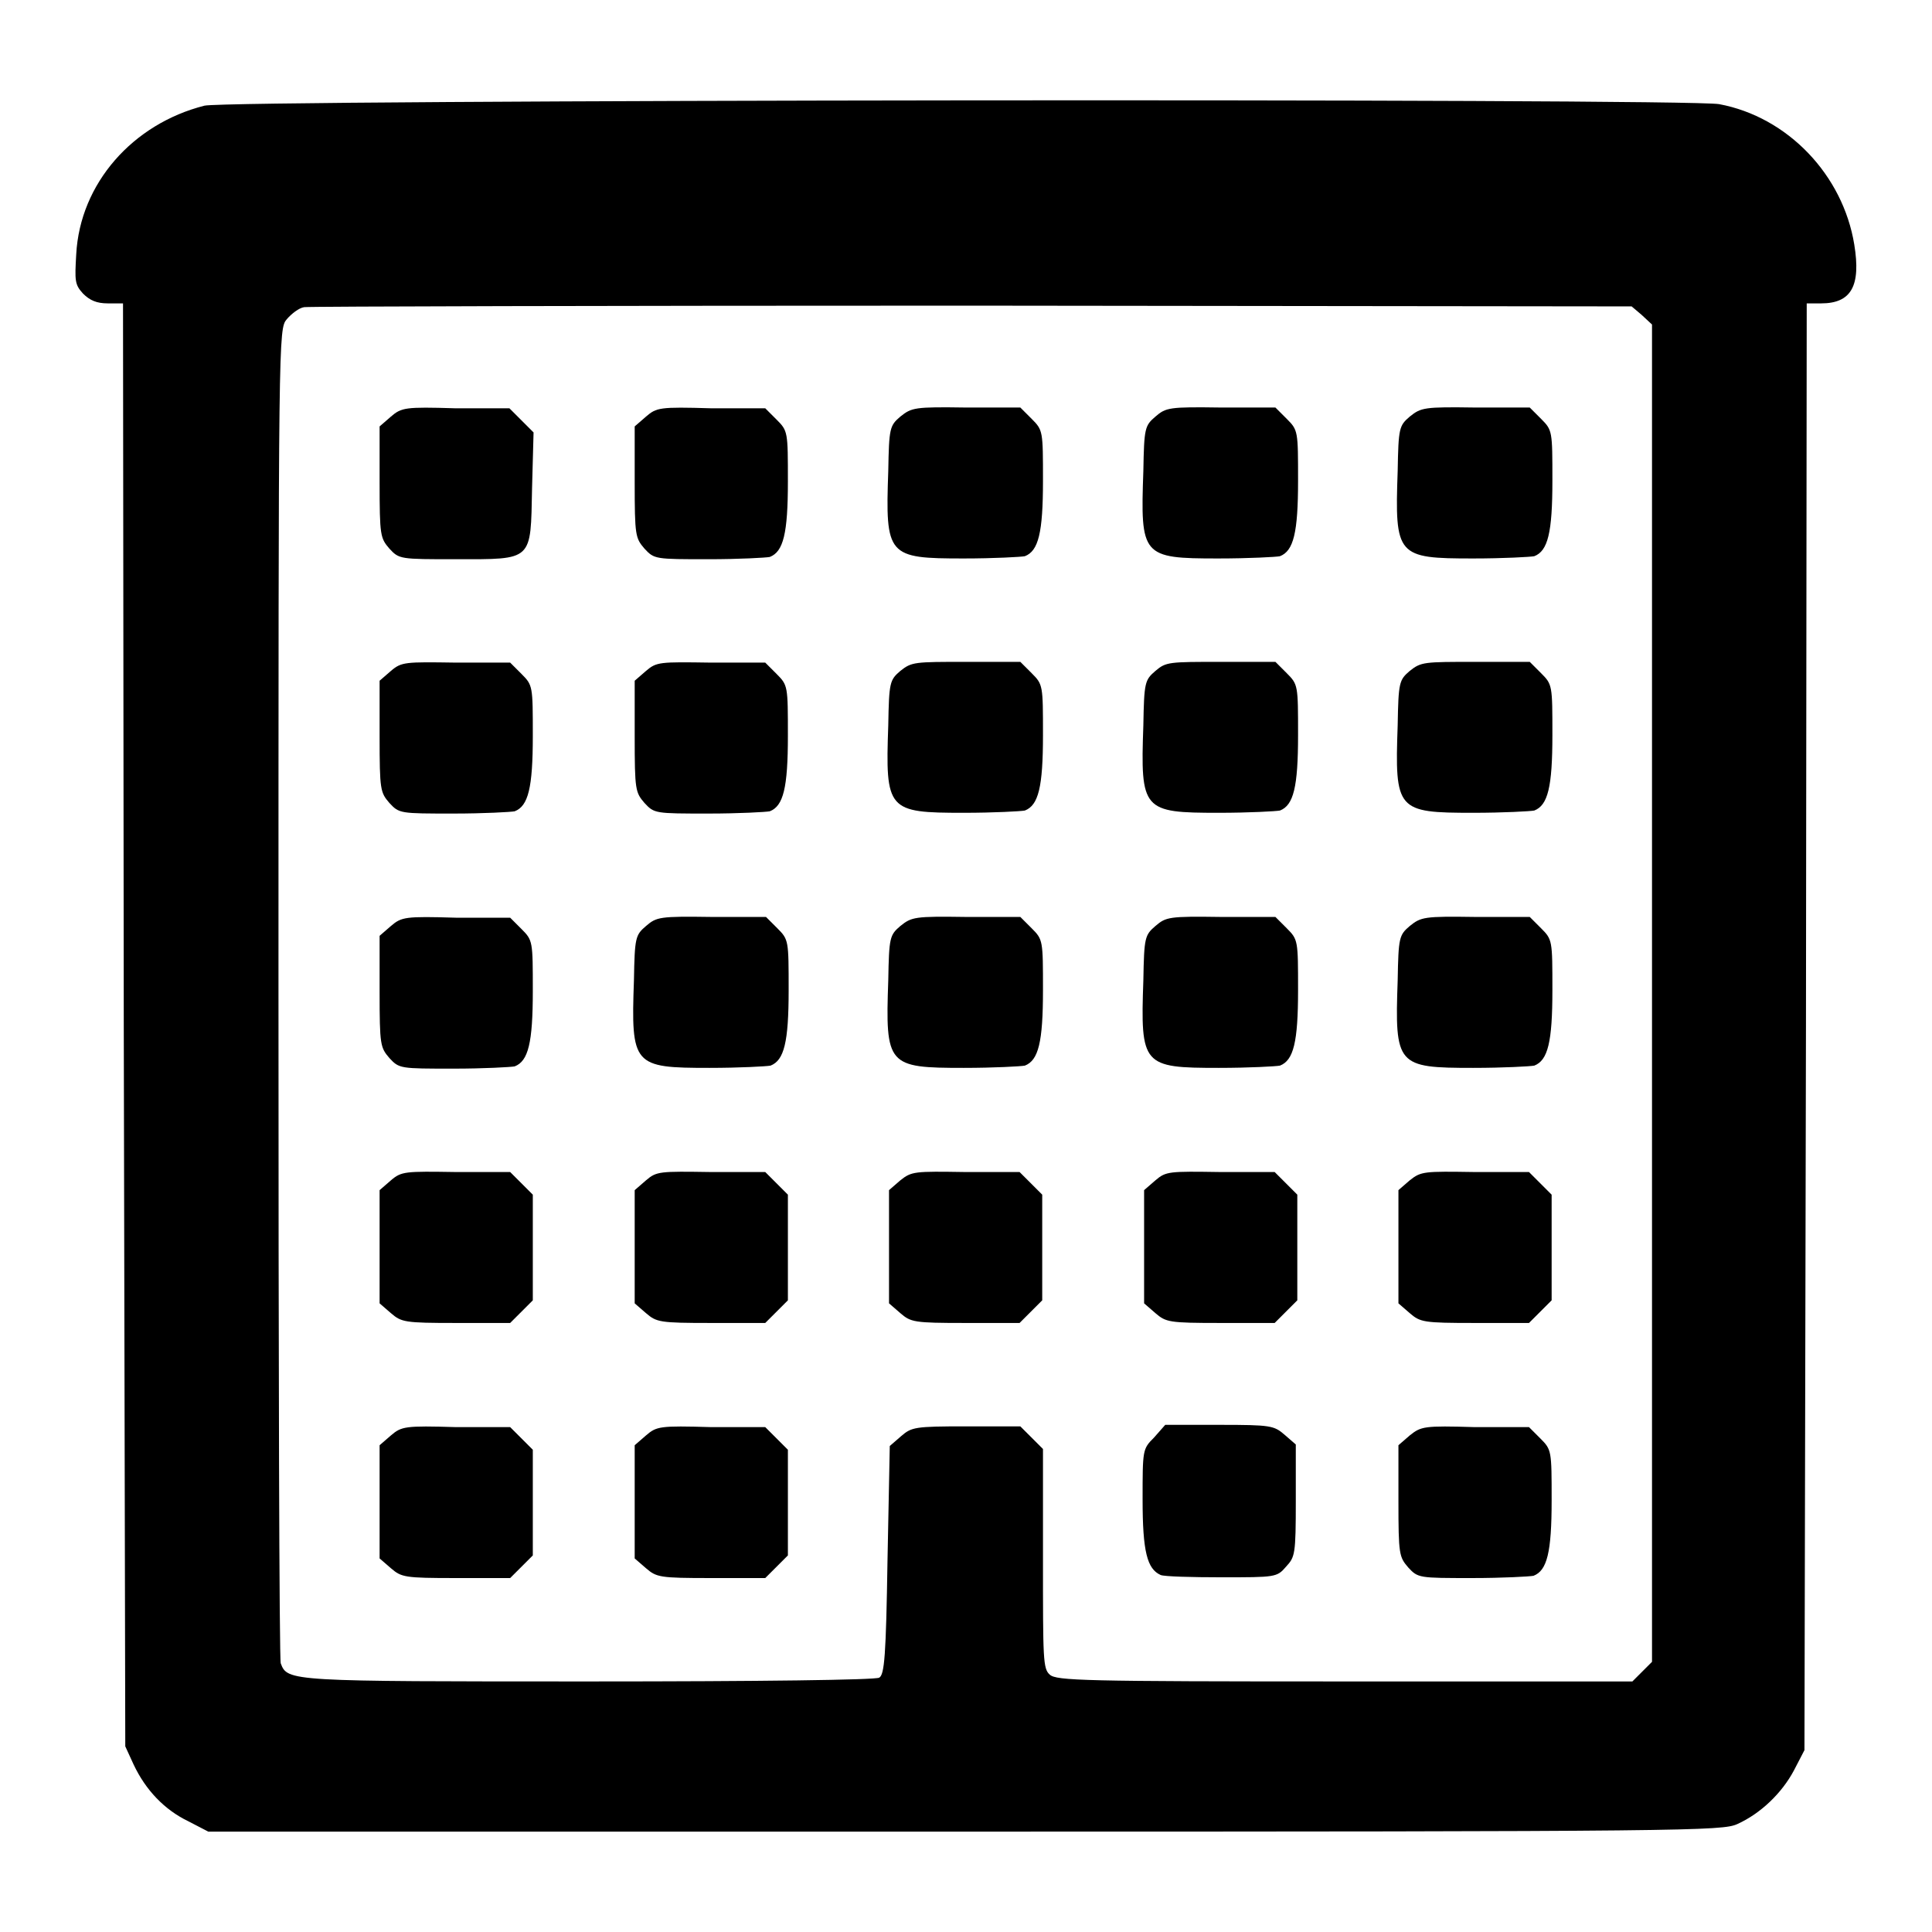<?xml version="1.0" encoding="utf-8"?>
<!-- Svg Vector Icons : http://www.onlinewebfonts.com/icon -->
<!DOCTYPE svg PUBLIC "-//W3C//DTD SVG 1.1//EN" "http://www.w3.org/Graphics/SVG/1.1/DTD/svg11.dtd">
<svg version="1.1" xmlns="http://www.w3.org/2000/svg" xmlns:xlink="http://www.w3.org/1999/xlink" x="0px" y="0px" viewBox="0 0 256 256" enable-background="new 0 0 256 256" xml:space="preserve">
<g><g><g><path fill="#000000" d="M27.1,14c-9.5,2.4-16.5,10.3-17,19.7c-0.2,3.5-0.2,4,0.9,5.2c0.9,0.9,1.8,1.3,3.3,1.3h2l0.1,95.6l0.2,95.6l1.1,2.4c1.6,3.4,4.1,6,7.2,7.5l2.7,1.4h100.2c96.4,0,100.4-0.1,102.4-1c3.1-1.4,5.9-4.1,7.5-7.1l1.4-2.7l0.2-95.9l0.1-95.8h1.9c4,0,5.3-2.3,4.4-7.8c-1.5-9.2-8.8-16.9-17.9-18.6C223.4,13,30.6,13.2,27.1,14z M217.5,41.7l1.4,1.3v88.6v88.6l-1.3,1.3l-1.3,1.3h-38.1c-34.7,0-38.2-0.1-39.1-0.9c-0.9-0.8-0.9-2-0.9-15.3V192l-1.5-1.5l-1.5-1.5h-7.2c-6.8,0-7.2,0.1-8.6,1.3l-1.5,1.3l-0.3,15.1c-0.2,12.7-0.4,15.2-1.1,15.6c-0.5,0.3-15.7,0.5-38.4,0.5c-39.8,0-40,0-40.9-2.4c-0.2-0.5-0.3-40.5-0.3-88.8c0-87.5,0-88,1.1-89.3c0.6-0.7,1.6-1.5,2.3-1.6c0.6-0.1,40.5-0.2,88.6-0.2l87.3,0.1L217.5,41.7z"/><path fill="#000000" d="M51.8,55.2l-1.5,1.3v7.4c0,7.1,0.1,7.4,1.3,8.8c1.3,1.4,1.4,1.4,8.8,1.4c10.3,0,9.9,0.3,10.1-9.4l0.2-7.4l-1.6-1.6l-1.6-1.6h-7.2C53.7,53.9,53.2,54,51.8,55.2z"/><path fill="#000000" d="M85.6,55.2l-1.5,1.3v7.4c0,7.1,0.1,7.4,1.3,8.8c1.3,1.4,1.4,1.4,8.5,1.4c4,0,7.6-0.2,8.1-0.3c1.8-0.7,2.4-3.1,2.4-10c0-6.6,0-6.7-1.5-8.2l-1.5-1.5h-7.2C87.4,53.9,87,54,85.6,55.2z"/><path fill="#000000" d="M119.3,55.2c-1.4,1.2-1.5,1.5-1.6,7.2c-0.4,11.3-0.1,11.6,10,11.6c4,0,7.6-0.2,8.1-0.3c1.8-0.7,2.4-3.1,2.4-10c0-6.6,0-6.7-1.5-8.2l-1.5-1.5h-7.2C121.2,53.9,120.8,54,119.3,55.2z"/><path fill="#000000" d="M153.1,55.2c-1.4,1.2-1.5,1.5-1.6,7.2c-0.4,11.3-0.2,11.6,9.9,11.6c4.1,0,7.8-0.2,8.2-0.3c1.8-0.7,2.4-3.1,2.4-10c0-6.6,0-6.7-1.5-8.2l-1.5-1.5h-7.2C154.9,53.9,154.5,54,153.1,55.2z"/><path fill="#000000" d="M186.8,55.2c-1.4,1.2-1.5,1.5-1.6,7.2c-0.4,11.3-0.1,11.6,10,11.6c4,0,7.6-0.2,8.1-0.3c1.8-0.7,2.4-3.1,2.4-10c0-6.6,0-6.7-1.5-8.2l-1.5-1.5h-7.2C188.7,53.9,188.3,54,186.8,55.2z"/><path fill="#000000" d="M51.8,88.9l-1.5,1.3v7.4c0,7.1,0.1,7.4,1.3,8.8c1.3,1.4,1.4,1.4,8.5,1.4c4,0,7.6-0.2,8.1-0.3c1.8-0.7,2.4-3.1,2.4-10c0-6.6,0-6.7-1.5-8.2l-1.5-1.5h-7.2C53.7,87.7,53.2,87.7,51.8,88.9z"/><path fill="#000000" d="M85.6,88.9l-1.5,1.3v7.4c0,7.1,0.1,7.4,1.3,8.8c1.3,1.4,1.4,1.4,8.5,1.4c4,0,7.6-0.2,8.1-0.3c1.8-0.7,2.4-3.1,2.4-10c0-6.6,0-6.7-1.5-8.2l-1.5-1.5h-7.2C87.4,87.7,87,87.7,85.6,88.9z"/><path fill="#000000" d="M119.3,88.9c-1.4,1.2-1.5,1.5-1.6,7.2c-0.4,11.3-0.1,11.6,10,11.6c4,0,7.6-0.2,8.1-0.3c1.8-0.7,2.4-3.1,2.4-10c0-6.6,0-6.7-1.5-8.2l-1.5-1.5h-7.2C121.2,87.7,120.8,87.7,119.3,88.9z"/><path fill="#000000" d="M153.1,88.9c-1.4,1.2-1.5,1.5-1.6,7.2c-0.4,11.3-0.1,11.6,10,11.6c4,0,7.6-0.2,8.1-0.3c1.8-0.7,2.4-3.1,2.4-10c0-6.6,0-6.7-1.5-8.2l-1.5-1.5h-7.2C154.9,87.7,154.5,87.7,153.1,88.9z"/><path fill="#000000" d="M186.8,88.9c-1.4,1.2-1.5,1.5-1.6,7.2c-0.4,11.3-0.1,11.6,10,11.6c4,0,7.6-0.2,8.1-0.3c1.8-0.7,2.4-3.1,2.4-10c0-6.6,0-6.7-1.5-8.2l-1.5-1.5h-7.2C188.7,87.7,188.3,87.7,186.8,88.9z"/><path fill="#000000" d="M51.8,122.7l-1.5,1.3v7.4c0,7.1,0.1,7.4,1.3,8.8c1.3,1.4,1.4,1.4,8.5,1.4c4,0,7.6-0.2,8.1-0.3c1.8-0.7,2.4-3.1,2.4-10c0-6.6,0-6.7-1.5-8.2l-1.5-1.5h-7.2C53.7,121.4,53.2,121.5,51.8,122.7z"/><path fill="#000000" d="M85.6,122.7c-1.4,1.2-1.5,1.5-1.6,7.2c-0.4,11.3-0.1,11.6,10,11.6c4,0,7.6-0.2,8.1-0.3c1.8-0.7,2.4-3.1,2.4-10c0-6.6,0-6.7-1.5-8.2l-1.5-1.5h-7.2C87.4,121.4,87,121.5,85.6,122.7z"/><path fill="#000000" d="M119.3,122.7c-1.4,1.2-1.5,1.5-1.6,7.2c-0.4,11.3-0.1,11.6,10,11.6c4,0,7.6-0.2,8.1-0.3c1.8-0.7,2.4-3.1,2.4-10c0-6.6,0-6.7-1.5-8.2l-1.5-1.5h-7.2C121.2,121.4,120.8,121.5,119.3,122.7z"/><path fill="#000000" d="M153.1,122.7c-1.4,1.2-1.5,1.5-1.6,7.2c-0.4,11.3-0.1,11.6,10,11.6c4,0,7.6-0.2,8.1-0.3c1.8-0.7,2.4-3.1,2.4-10c0-6.6,0-6.7-1.5-8.2l-1.5-1.5h-7.2C154.9,121.4,154.5,121.5,153.1,122.7z"/><path fill="#000000" d="M186.8,122.7c-1.4,1.2-1.5,1.5-1.6,7.2c-0.4,11.3-0.1,11.6,10,11.6c4,0,7.6-0.2,8.1-0.3c1.8-0.7,2.4-3.1,2.4-10c0-6.6,0-6.7-1.5-8.2l-1.5-1.5h-7.2C188.7,121.4,188.3,121.5,186.8,122.7z"/><path fill="#000000" d="M51.8,156.4l-1.5,1.3v7.5v7.5l1.5,1.3c1.4,1.2,1.8,1.3,8.6,1.3h7.2l1.5-1.5l1.5-1.5v-7v-7l-1.5-1.5l-1.5-1.5h-7.2C53.7,155.2,53.2,155.2,51.8,156.4z"/><path fill="#000000" d="M85.6,156.4l-1.5,1.3v7.5v7.5l1.5,1.3c1.4,1.2,1.8,1.3,8.6,1.3h7.2l1.5-1.5l1.5-1.5v-7v-7l-1.5-1.5l-1.5-1.5h-7.2C87.4,155.2,87,155.2,85.6,156.4z"/><path fill="#000000" d="M119.3,156.4l-1.5,1.3v7.5v7.5l1.5,1.3c1.4,1.2,1.8,1.3,8.6,1.3h7.2l1.5-1.5l1.5-1.5v-7v-7l-1.5-1.5l-1.5-1.5h-7.2C121.2,155.2,120.8,155.2,119.3,156.4z"/><path fill="#000000" d="M153.1,156.4l-1.5,1.3v7.5v7.5l1.5,1.3c1.4,1.2,1.8,1.3,8.6,1.3h7.2l1.5-1.5l1.5-1.5v-7v-7l-1.5-1.5l-1.5-1.5h-7.2C154.9,155.2,154.5,155.2,153.1,156.4z"/><path fill="#000000" d="M186.8,156.4l-1.5,1.3v7.5v7.5l1.5,1.3c1.4,1.2,1.8,1.3,8.6,1.3h7.2l1.5-1.5l1.5-1.5v-7v-7l-1.5-1.5l-1.5-1.5h-7.2C188.7,155.2,188.3,155.2,186.8,156.4z"/><path fill="#000000" d="M51.8,190.2l-1.5,1.3v7.5v7.5l1.5,1.3c1.4,1.2,1.8,1.3,8.6,1.3h7.2l1.5-1.5l1.5-1.5v-7v-7l-1.5-1.5l-1.5-1.5h-7.2C53.7,188.9,53.2,189,51.8,190.2z"/><path fill="#000000" d="M85.6,190.2l-1.5,1.3v7.5v7.5l1.5,1.3c1.4,1.2,1.8,1.3,8.6,1.3h7.2l1.5-1.5l1.5-1.5v-7v-7l-1.5-1.5l-1.5-1.5h-7.2C87.4,188.9,87,189,85.6,190.2z"/><path fill="#000000" d="M152.9,190.5c-1.5,1.5-1.5,1.6-1.5,8.2c0,6.9,0.6,9.2,2.4,10c0.5,0.2,4.1,0.3,8.1,0.3c7.1,0,7.3,0,8.5-1.4c1.2-1.3,1.3-1.6,1.3-8.8v-7.4l-1.5-1.3c-1.4-1.2-1.8-1.3-8.6-1.3h-7.2L152.9,190.5z"/><path fill="#000000" d="M186.8,190.2l-1.5,1.3v7.4c0,7.1,0.1,7.4,1.3,8.8c1.3,1.4,1.4,1.4,8.5,1.4c4,0,7.6-0.2,8.1-0.3c1.8-0.7,2.4-3.1,2.4-10c0-6.6,0-6.7-1.5-8.2l-1.5-1.5h-7.2C188.7,188.9,188.3,189,186.8,190.2z"/></g></g></g>
</svg>